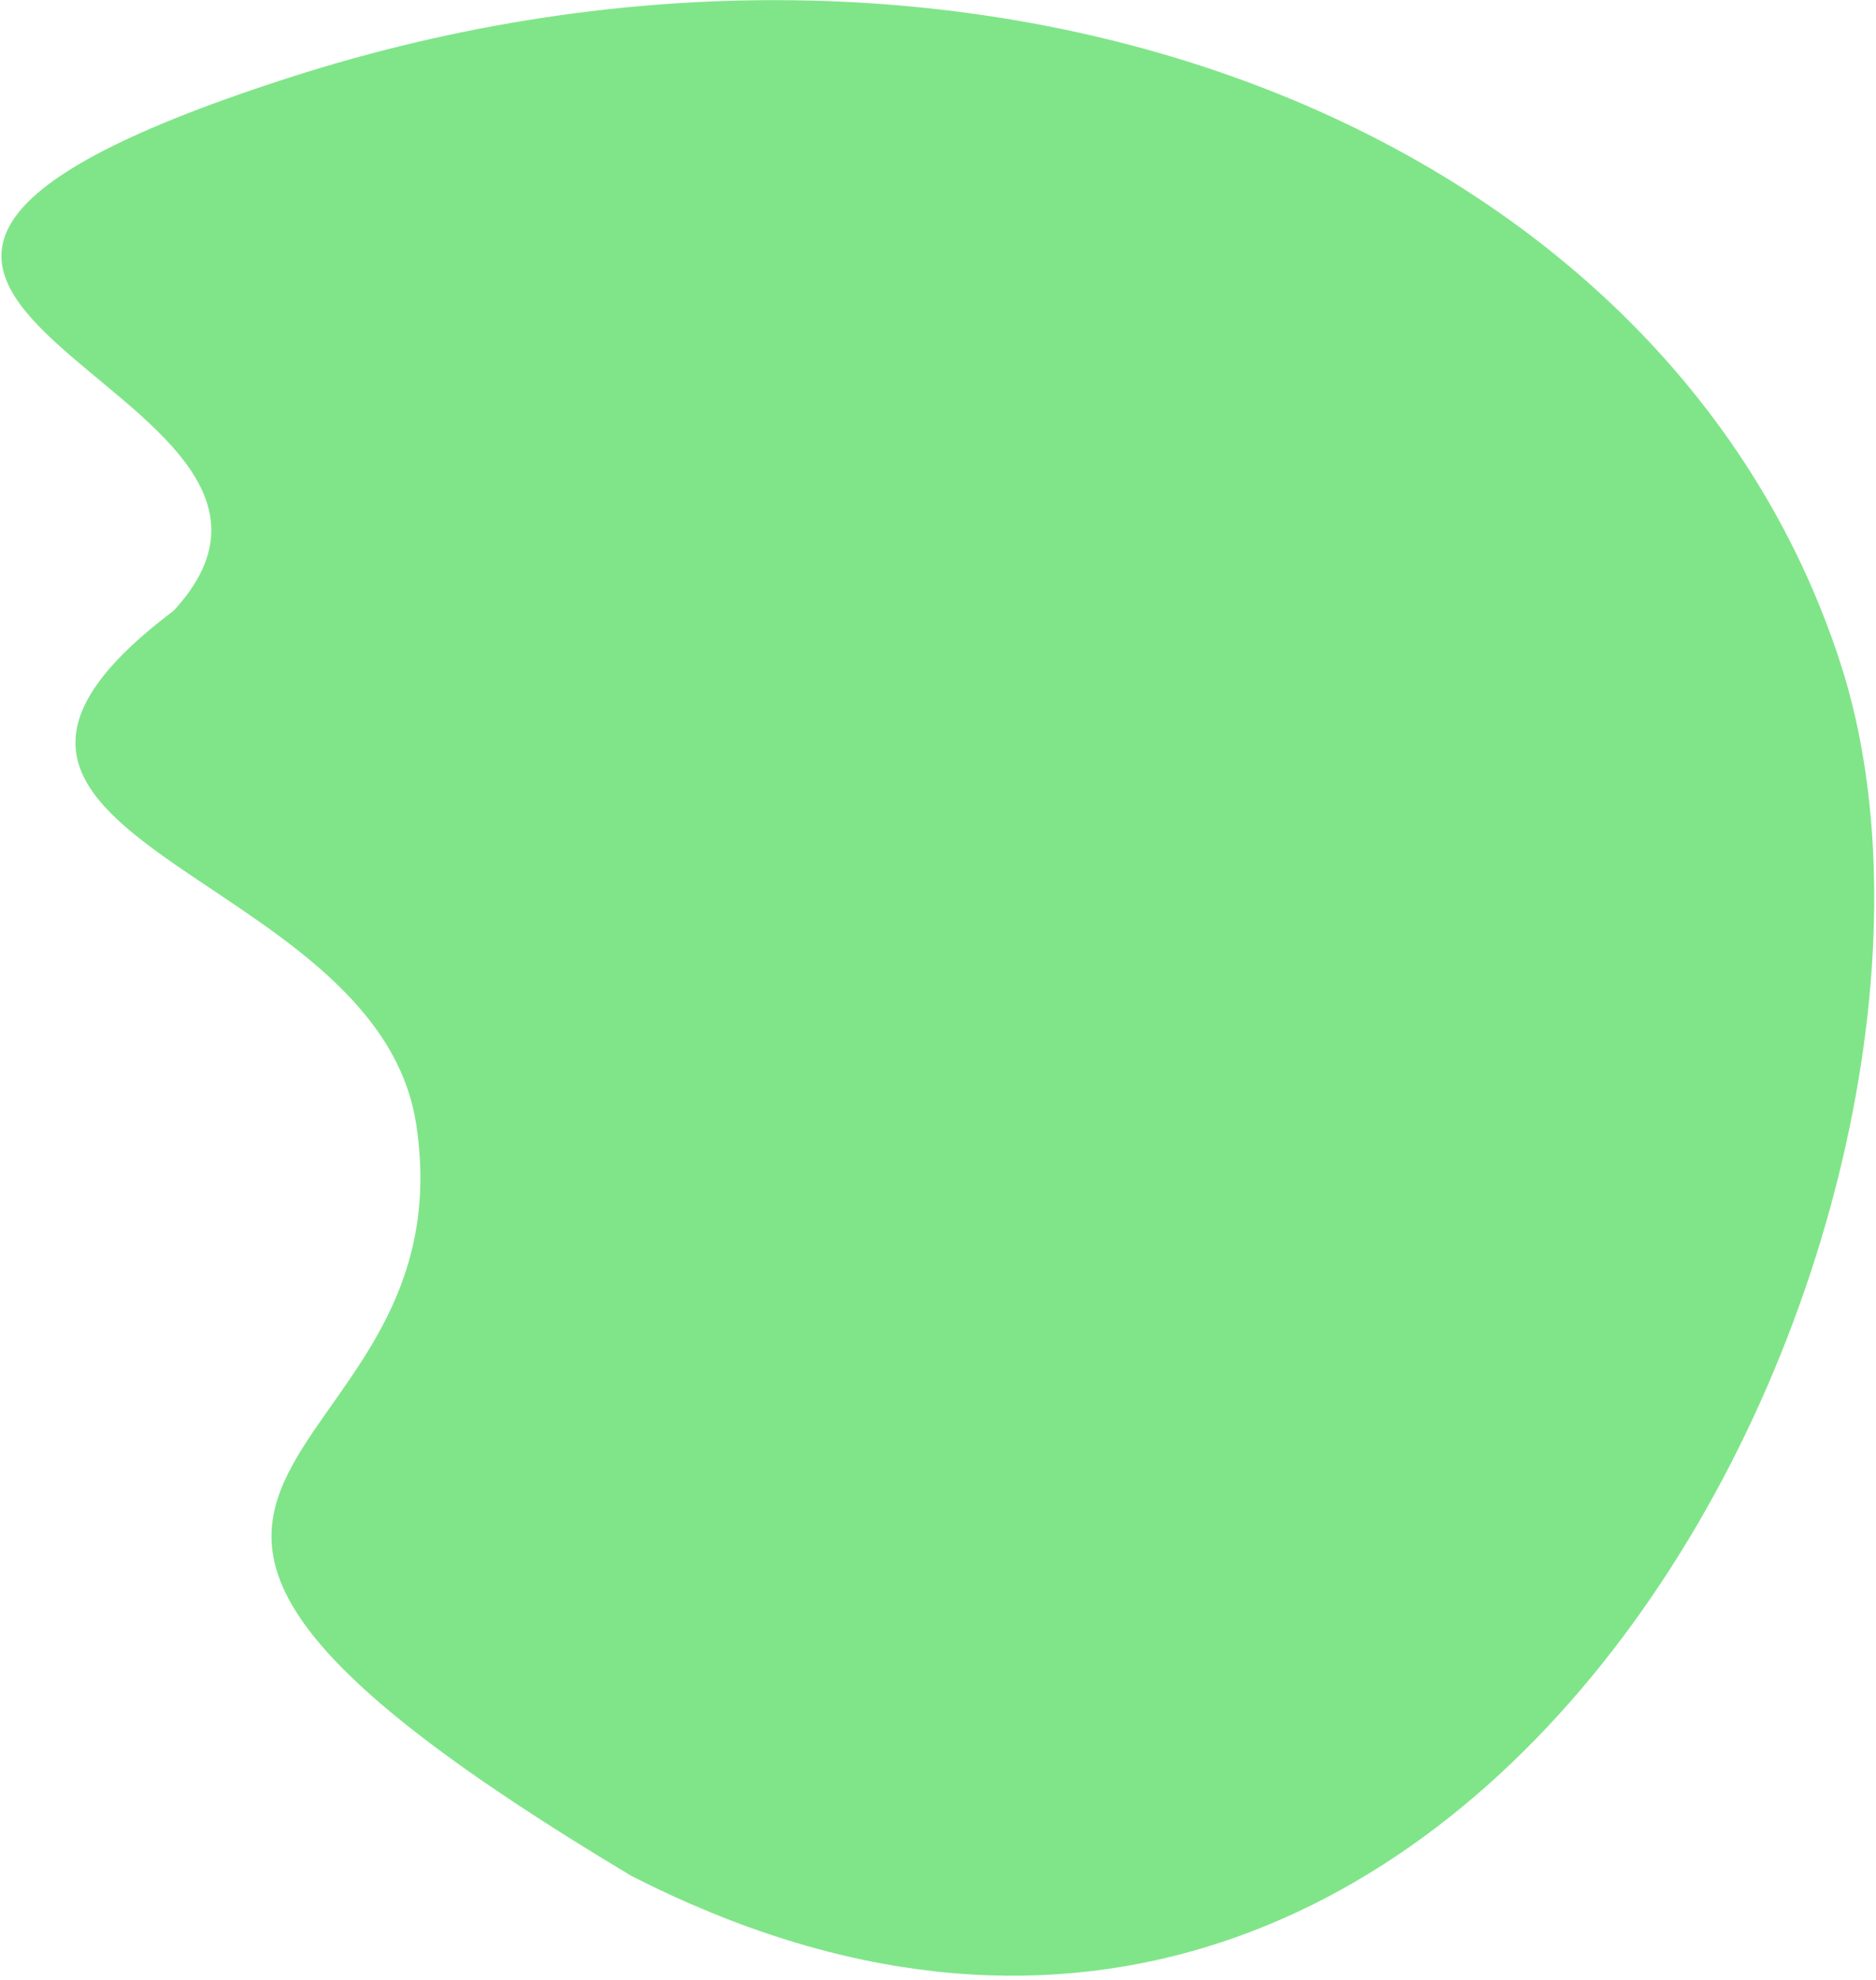 <svg width="344" height="363" viewBox="0 0 344 363" fill="none" xmlns="http://www.w3.org/2000/svg">
<path d="M115.773 343.901C-11.713 267.674 86.65 273.364 76.309 206.06C69.013 158.575 -24.562 154.468 31.815 111.984C70.701 69.993 -72.369 54.718 52.728 14.328C177.826 -26.064 305.334 22.017 337.525 121.719C369.716 221.42 272.504 423.957 115.773 343.901Z" fill="#80E589"/>
</svg>
